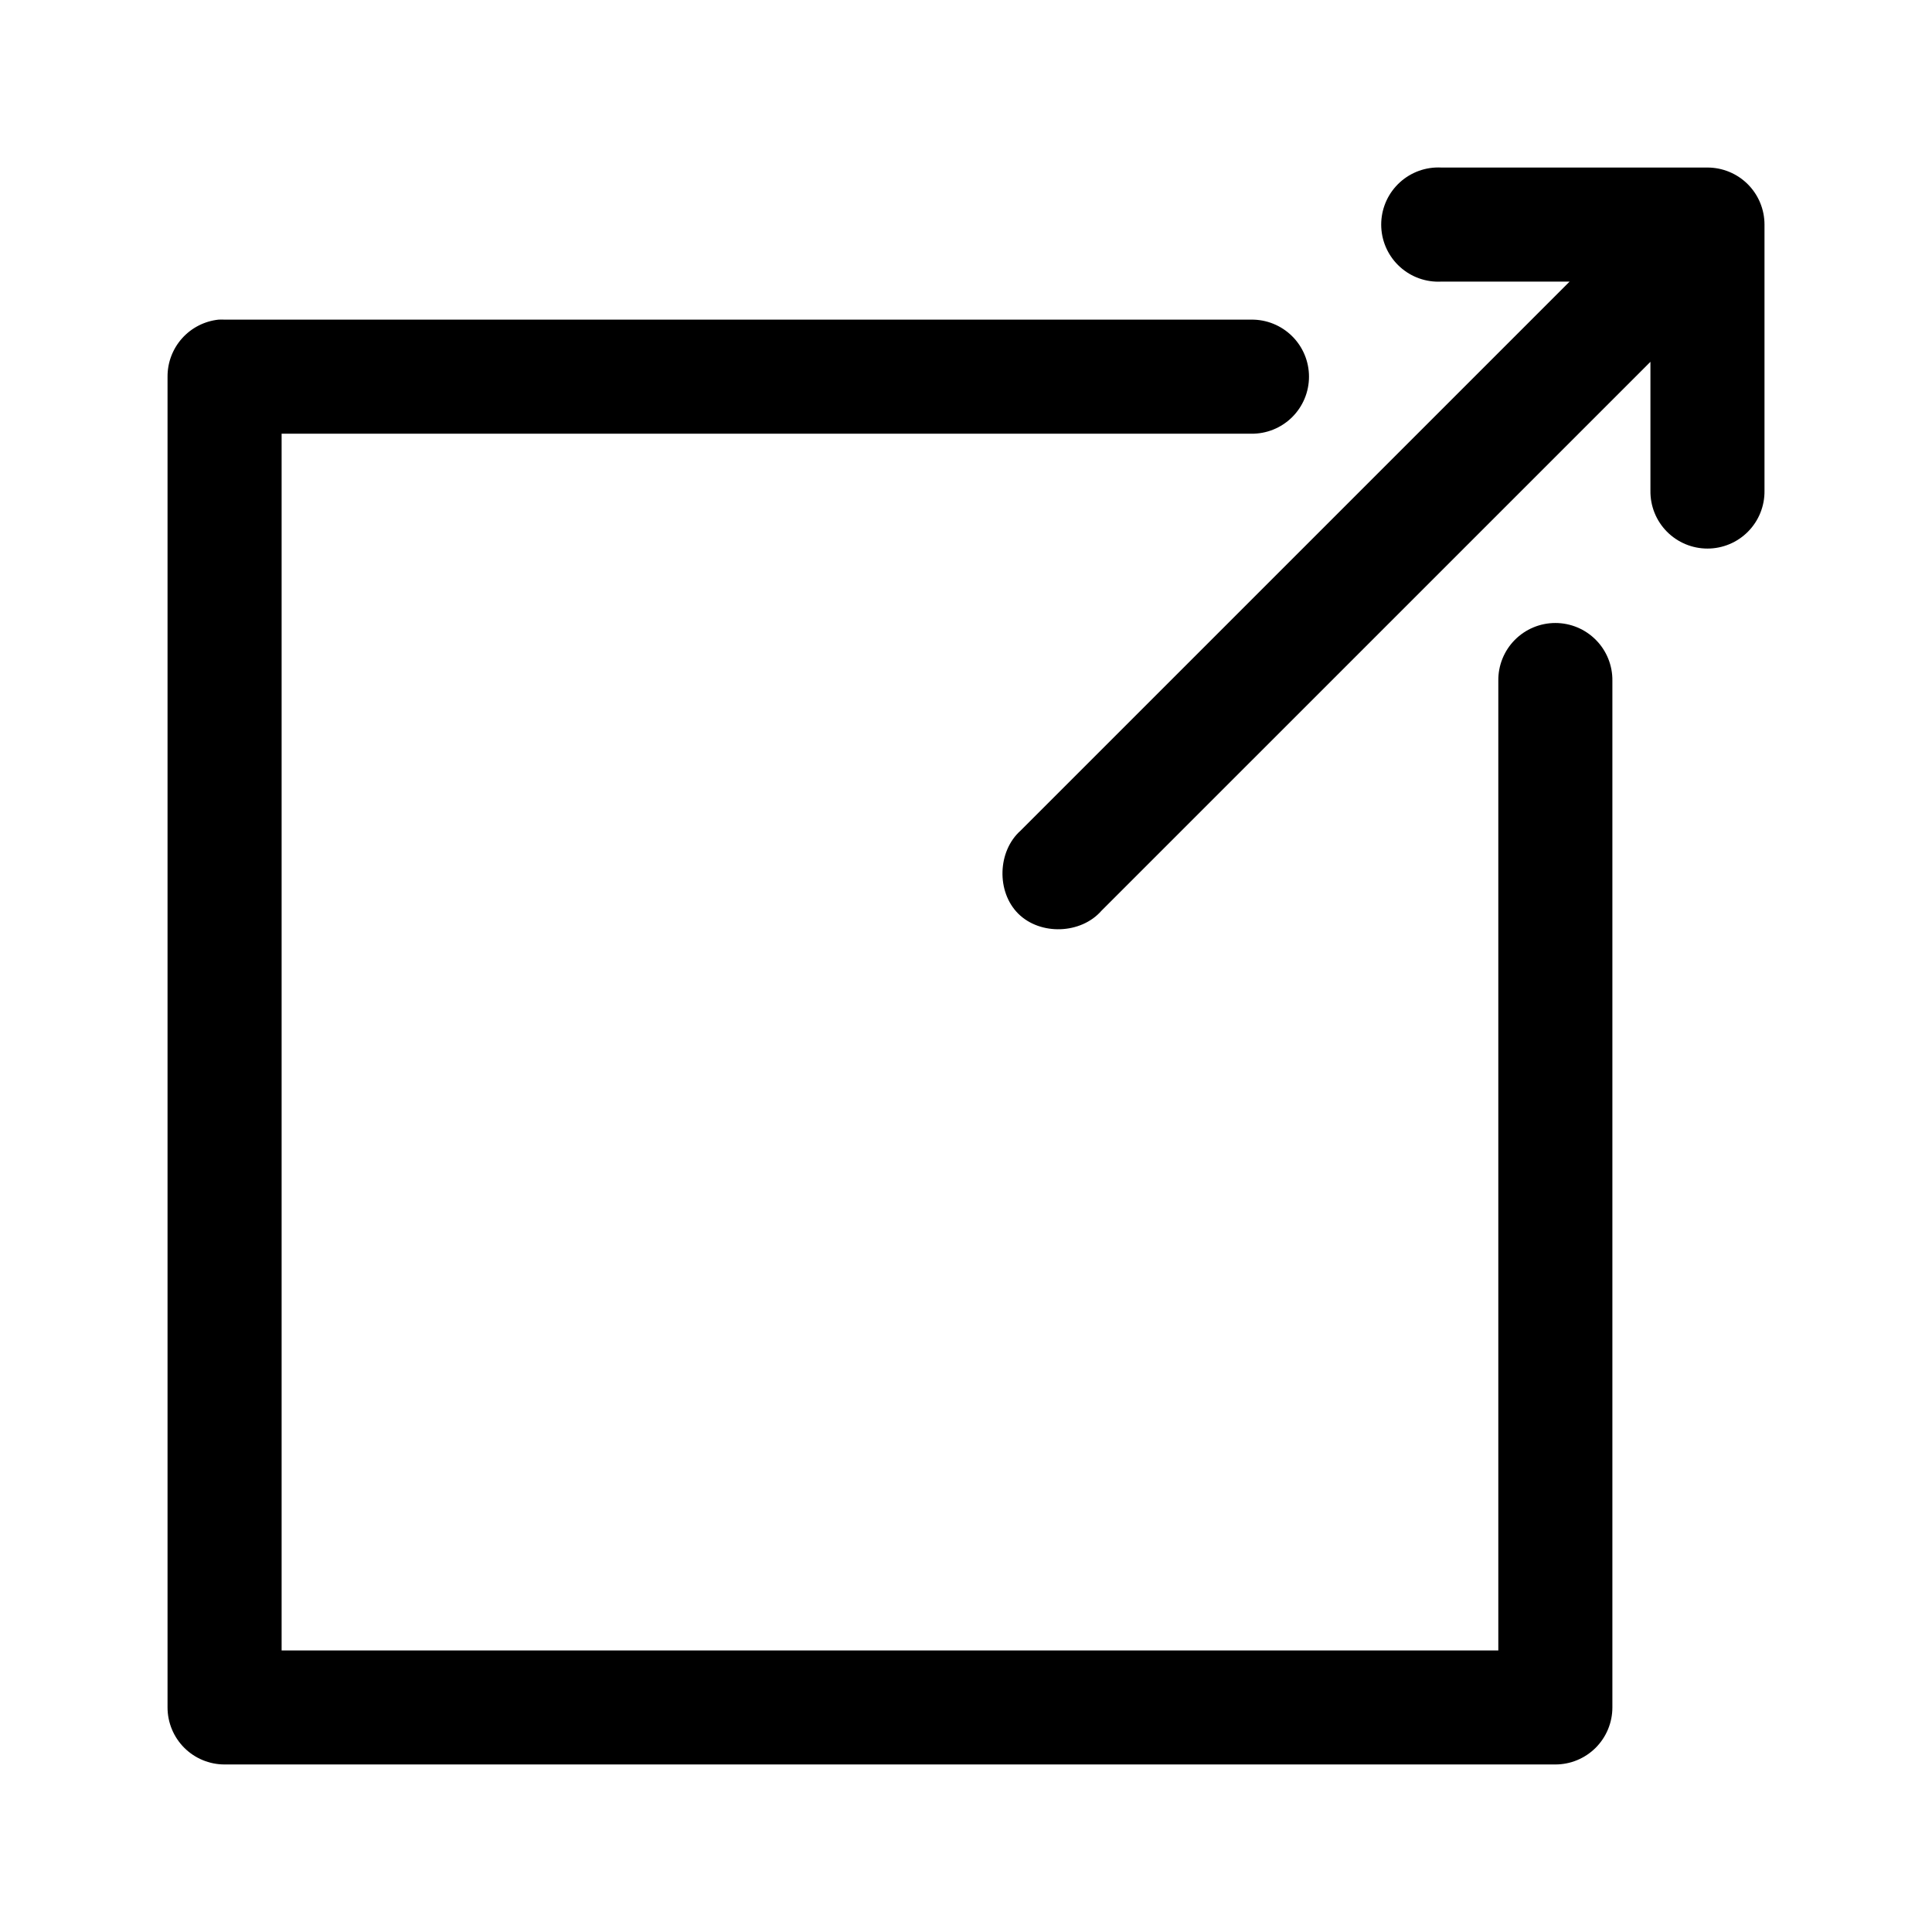 <?xml version="1.0" encoding="UTF-8"?>
<!-- Uploaded to: SVG Repo, www.svgrepo.com, Generator: SVG Repo Mixer Tools -->
<svg fill="#000000" width="800px" height="800px" version="1.1" viewBox="144 144 512 512" xmlns="http://www.w3.org/2000/svg">
 <path d="m524.38 188.4c-4.008 0.207-7.769 2-10.457 4.984-2.688 2.981-4.078 6.91-3.871 10.918 0.207 4.008 2 7.769 4.984 10.457s6.91 4.078 10.918 3.871h34.008l-145.47 145.47c-6.164 5.465-6.477 16.238-0.633 22.043 5.848 5.801 16.625 5.418 22.043-0.789l145.48-145.47v34.164c-0.059 4.043 1.508 7.945 4.348 10.824 2.844 2.883 6.719 4.504 10.766 4.504s7.922-1.621 10.762-4.504c2.844-2.879 4.41-6.781 4.352-10.824v-70.535c0-4.008-1.594-7.852-4.426-10.688-2.836-2.832-6.68-4.426-10.688-4.426h-70.535c-0.523-0.027-1.047-0.027-1.574 0zm-322.44 40.305c-3.731 0.391-7.18 2.156-9.684 4.949-2.5 2.793-3.875 6.414-3.856 10.164v352.67c0 4.008 1.594 7.852 4.426 10.688 2.836 2.832 6.68 4.426 10.688 4.426h352.67c4.008 0 7.852-1.594 10.688-4.426 2.832-2.836 4.426-6.68 4.426-10.688v-272.06c0.059-4.043-1.508-7.945-4.352-10.824-2.84-2.883-6.715-4.504-10.762-4.504-4.047 0-7.922 1.621-10.766 4.504-2.84 2.879-4.406 6.781-4.348 10.824v256.95h-322.44v-322.44h256.94c4.047 0.055 7.945-1.512 10.824-4.352 2.883-2.84 4.504-6.719 4.504-10.766 0-4.043-1.621-7.922-4.504-10.762-2.879-2.84-6.777-4.41-10.824-4.352h-272.06c-0.523-0.027-1.051-0.027-1.574 0z"/>
</svg>